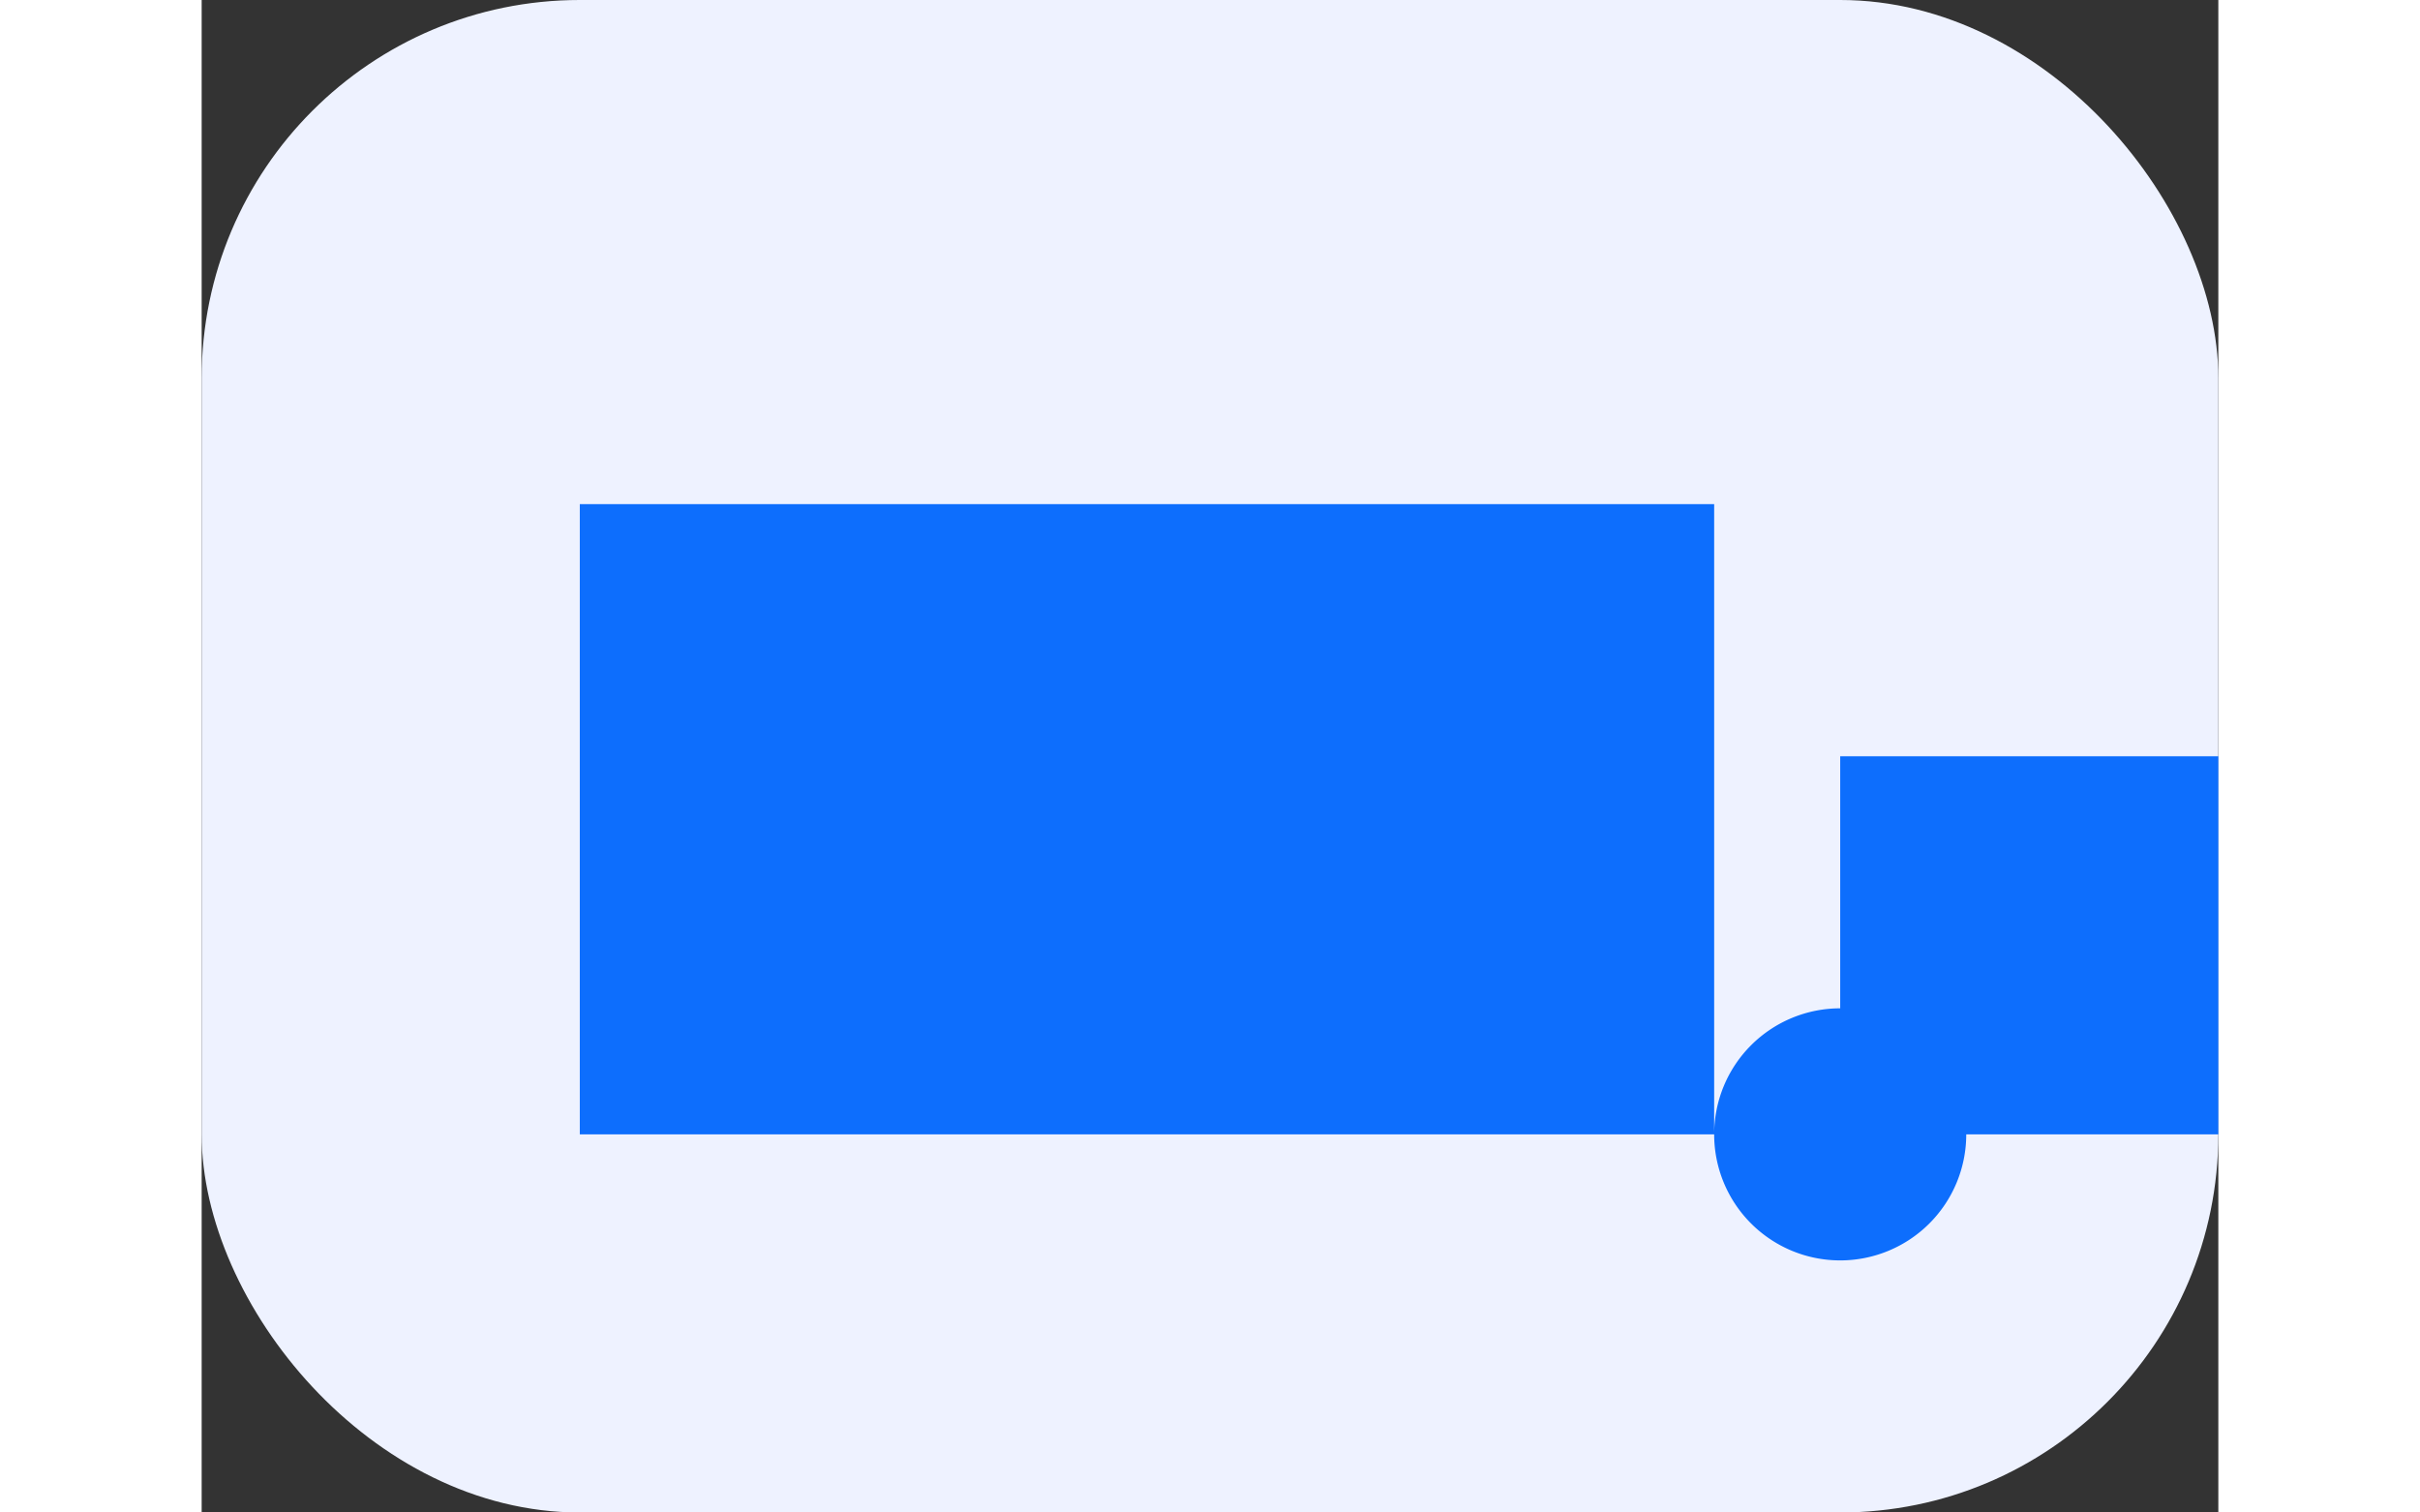 <svg xmlns="http://www.w3.org/2000/svg" width="256" height="160" viewBox="0 0 32 24"><rect x="0" y="0" width="32" height="24" fill="#333333" stroke="none"/><rect width="32" height="24" rx="6" fill="#eef2ff"/><path d="M6 18h18V8H6v10Zm20-6h6v6h-4a2 2 0 1 1-2-2v-4Z" fill="#0d6efd"/></svg>
